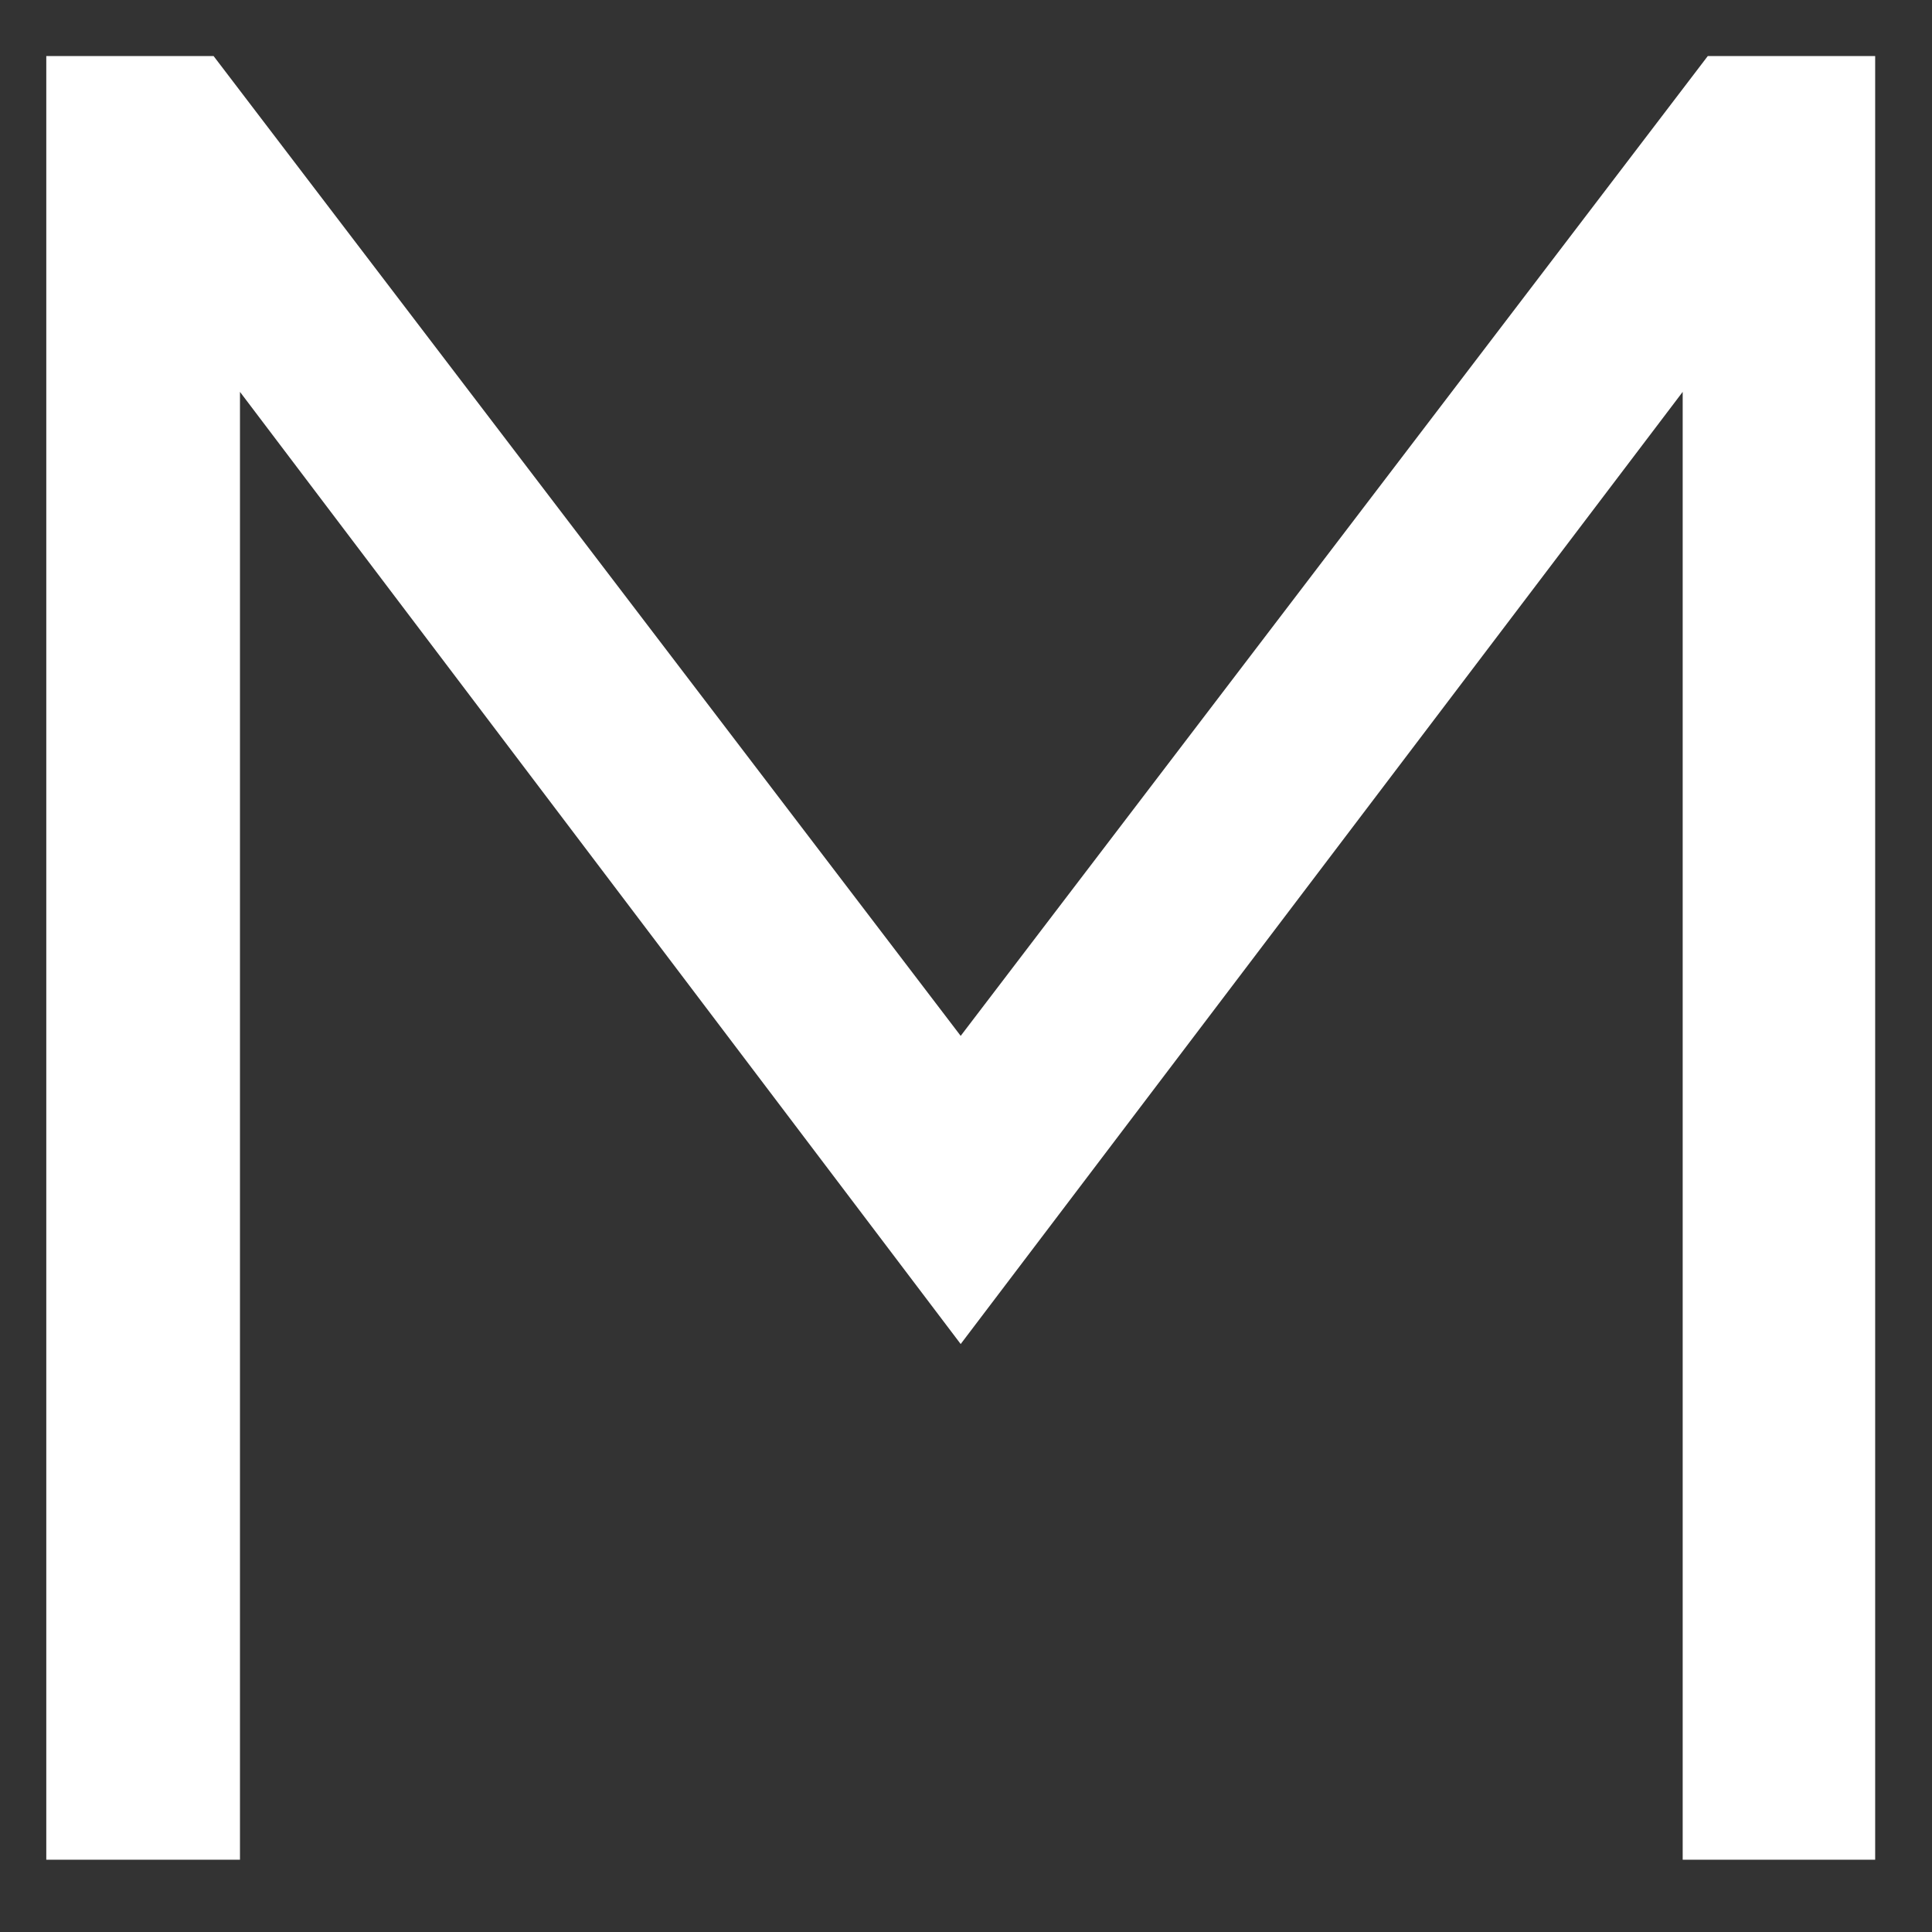 <svg width="24" height="24" viewBox="0 0 24 24" fill="none" xmlns="http://www.w3.org/2000/svg">
<rect x="0" y="0" width="24" height="24" fill="#333333" stroke="none"/>
<path d="M20.903 4.868L11.934 16.696L2.981 4.868V23.102H0.575V0.696H2.653L11.934 12.868L21.215 0.696H23.294V23.102H20.903V4.868Z" fill="white"/>
</svg>
